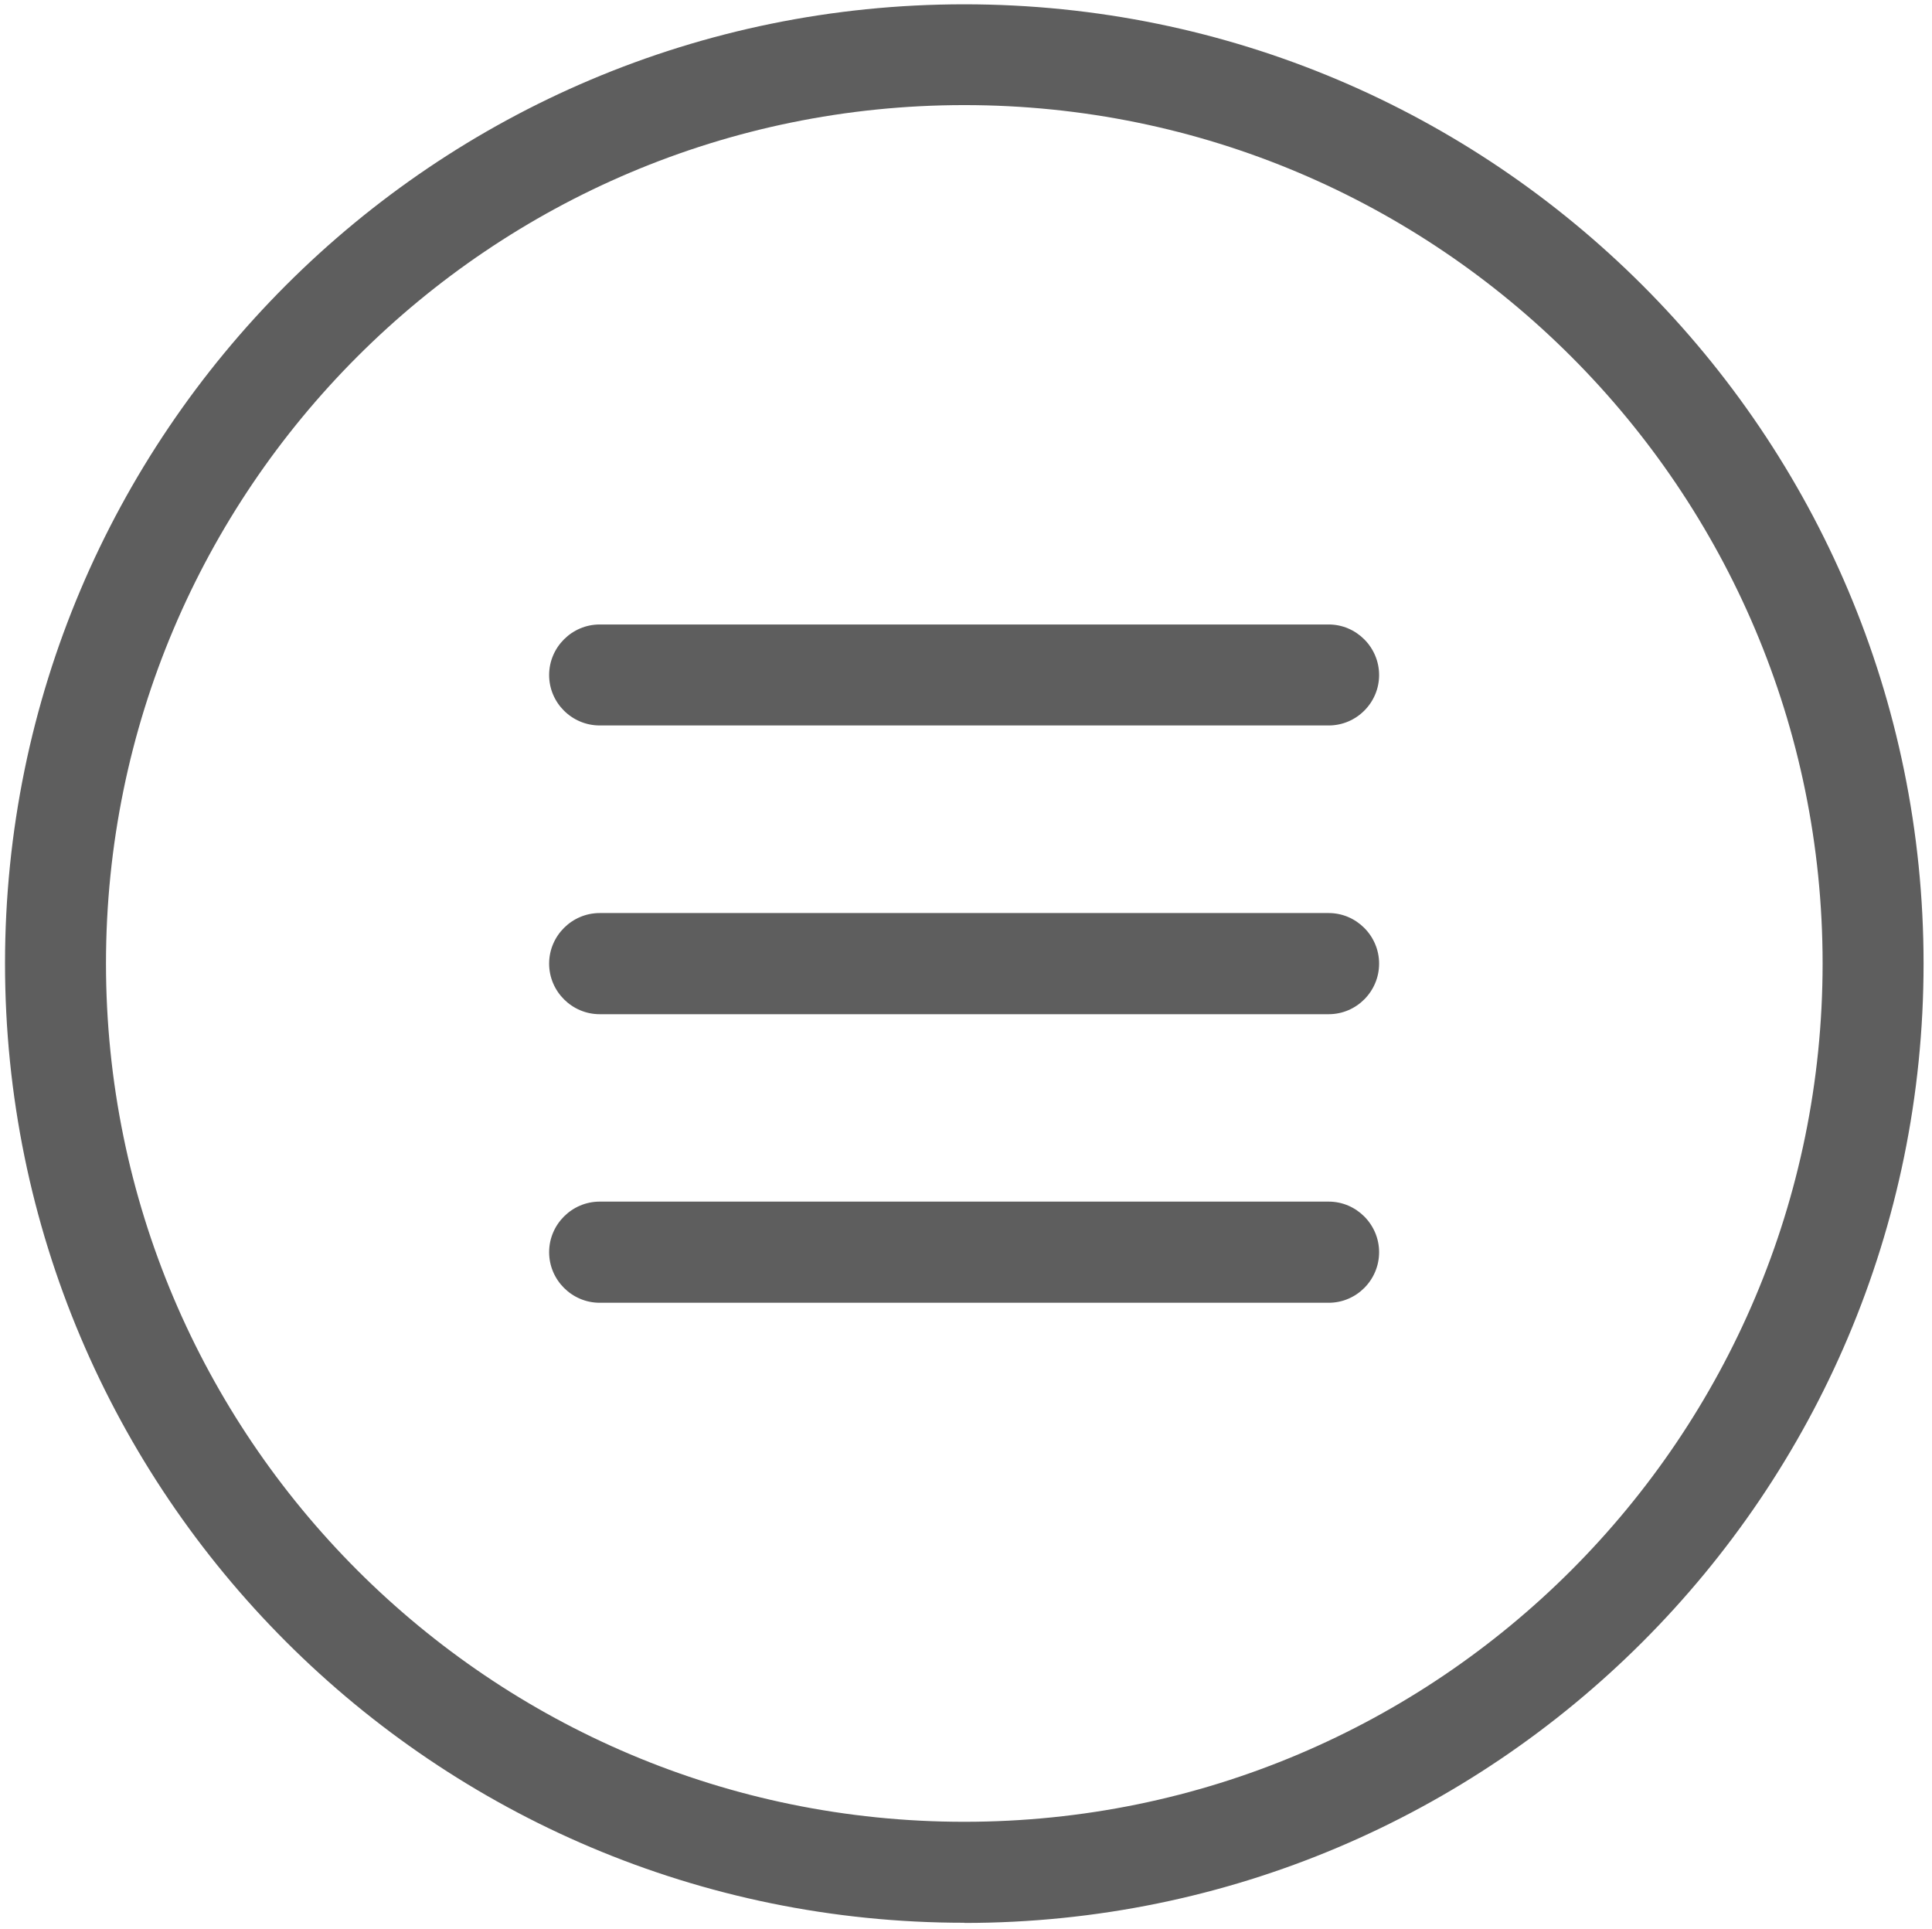 <svg xmlns="http://www.w3.org/2000/svg" id="Layer_1" viewBox="0 0 1077.3 1075.6"><defs><style>      .st0 {        fill: #5e5e5e;        fill-rule: evenodd;      }    </style></defs><path class="st0" d="M537.7,1072.1c-147.7,0-281.4-59.9-378.2-156.7C62.7,818.6,2.8,684.9,2.8,537.2S62.7,255.8,159.5,159C256.3,62.2,390,2.4,537.7,2.4s281.4,59.9,378.2,156.7c96.8,96.8,156.7,230.5,156.7,378.2s-59.9,281.4-156.7,378.2c-96.8,96.8-230.5,156.7-378.2,156.7h0ZM334.4,348.2c-15.5,0-28.2,12.7-28.2,28.2h0c0,15.5,12.7,28.1,28.2,28.1h406.5c15.5,0,28.1-12.7,28.1-28.1h0c0-15.5-12.7-28.2-28.1-28.2h-406.5ZM334.4,670c-15.5,0-28.2,12.7-28.2,28.2h0c0,15.5,12.7,28.2,28.2,28.2h406.5c15.5,0,28.1-12.7,28.1-28.2h0c0-15.5-12.7-28.2-28.1-28.2h-406.5ZM334.4,509.1c-15.5,0-28.2,12.7-28.2,28.2h0c0,15.5,12.7,28.2,28.2,28.2h406.5c15.5,0,28.1-12.7,28.1-28.2h0c0-15.5-12.7-28.2-28.1-28.2h-406.5ZM199.3,875.6c86.6,86.6,206.2,140.2,338.4,140.2s251.8-53.6,338.4-140.2c86.6-86.6,140.2-206.2,140.2-338.4s-53.6-251.8-140.2-338.4c-86.6-86.6-206.2-140.2-338.4-140.2s-251.8,53.6-338.4,140.2c-86.6,86.6-140.2,206.2-140.2,338.4s53.6,251.8,140.2,338.4Z"></path></svg>